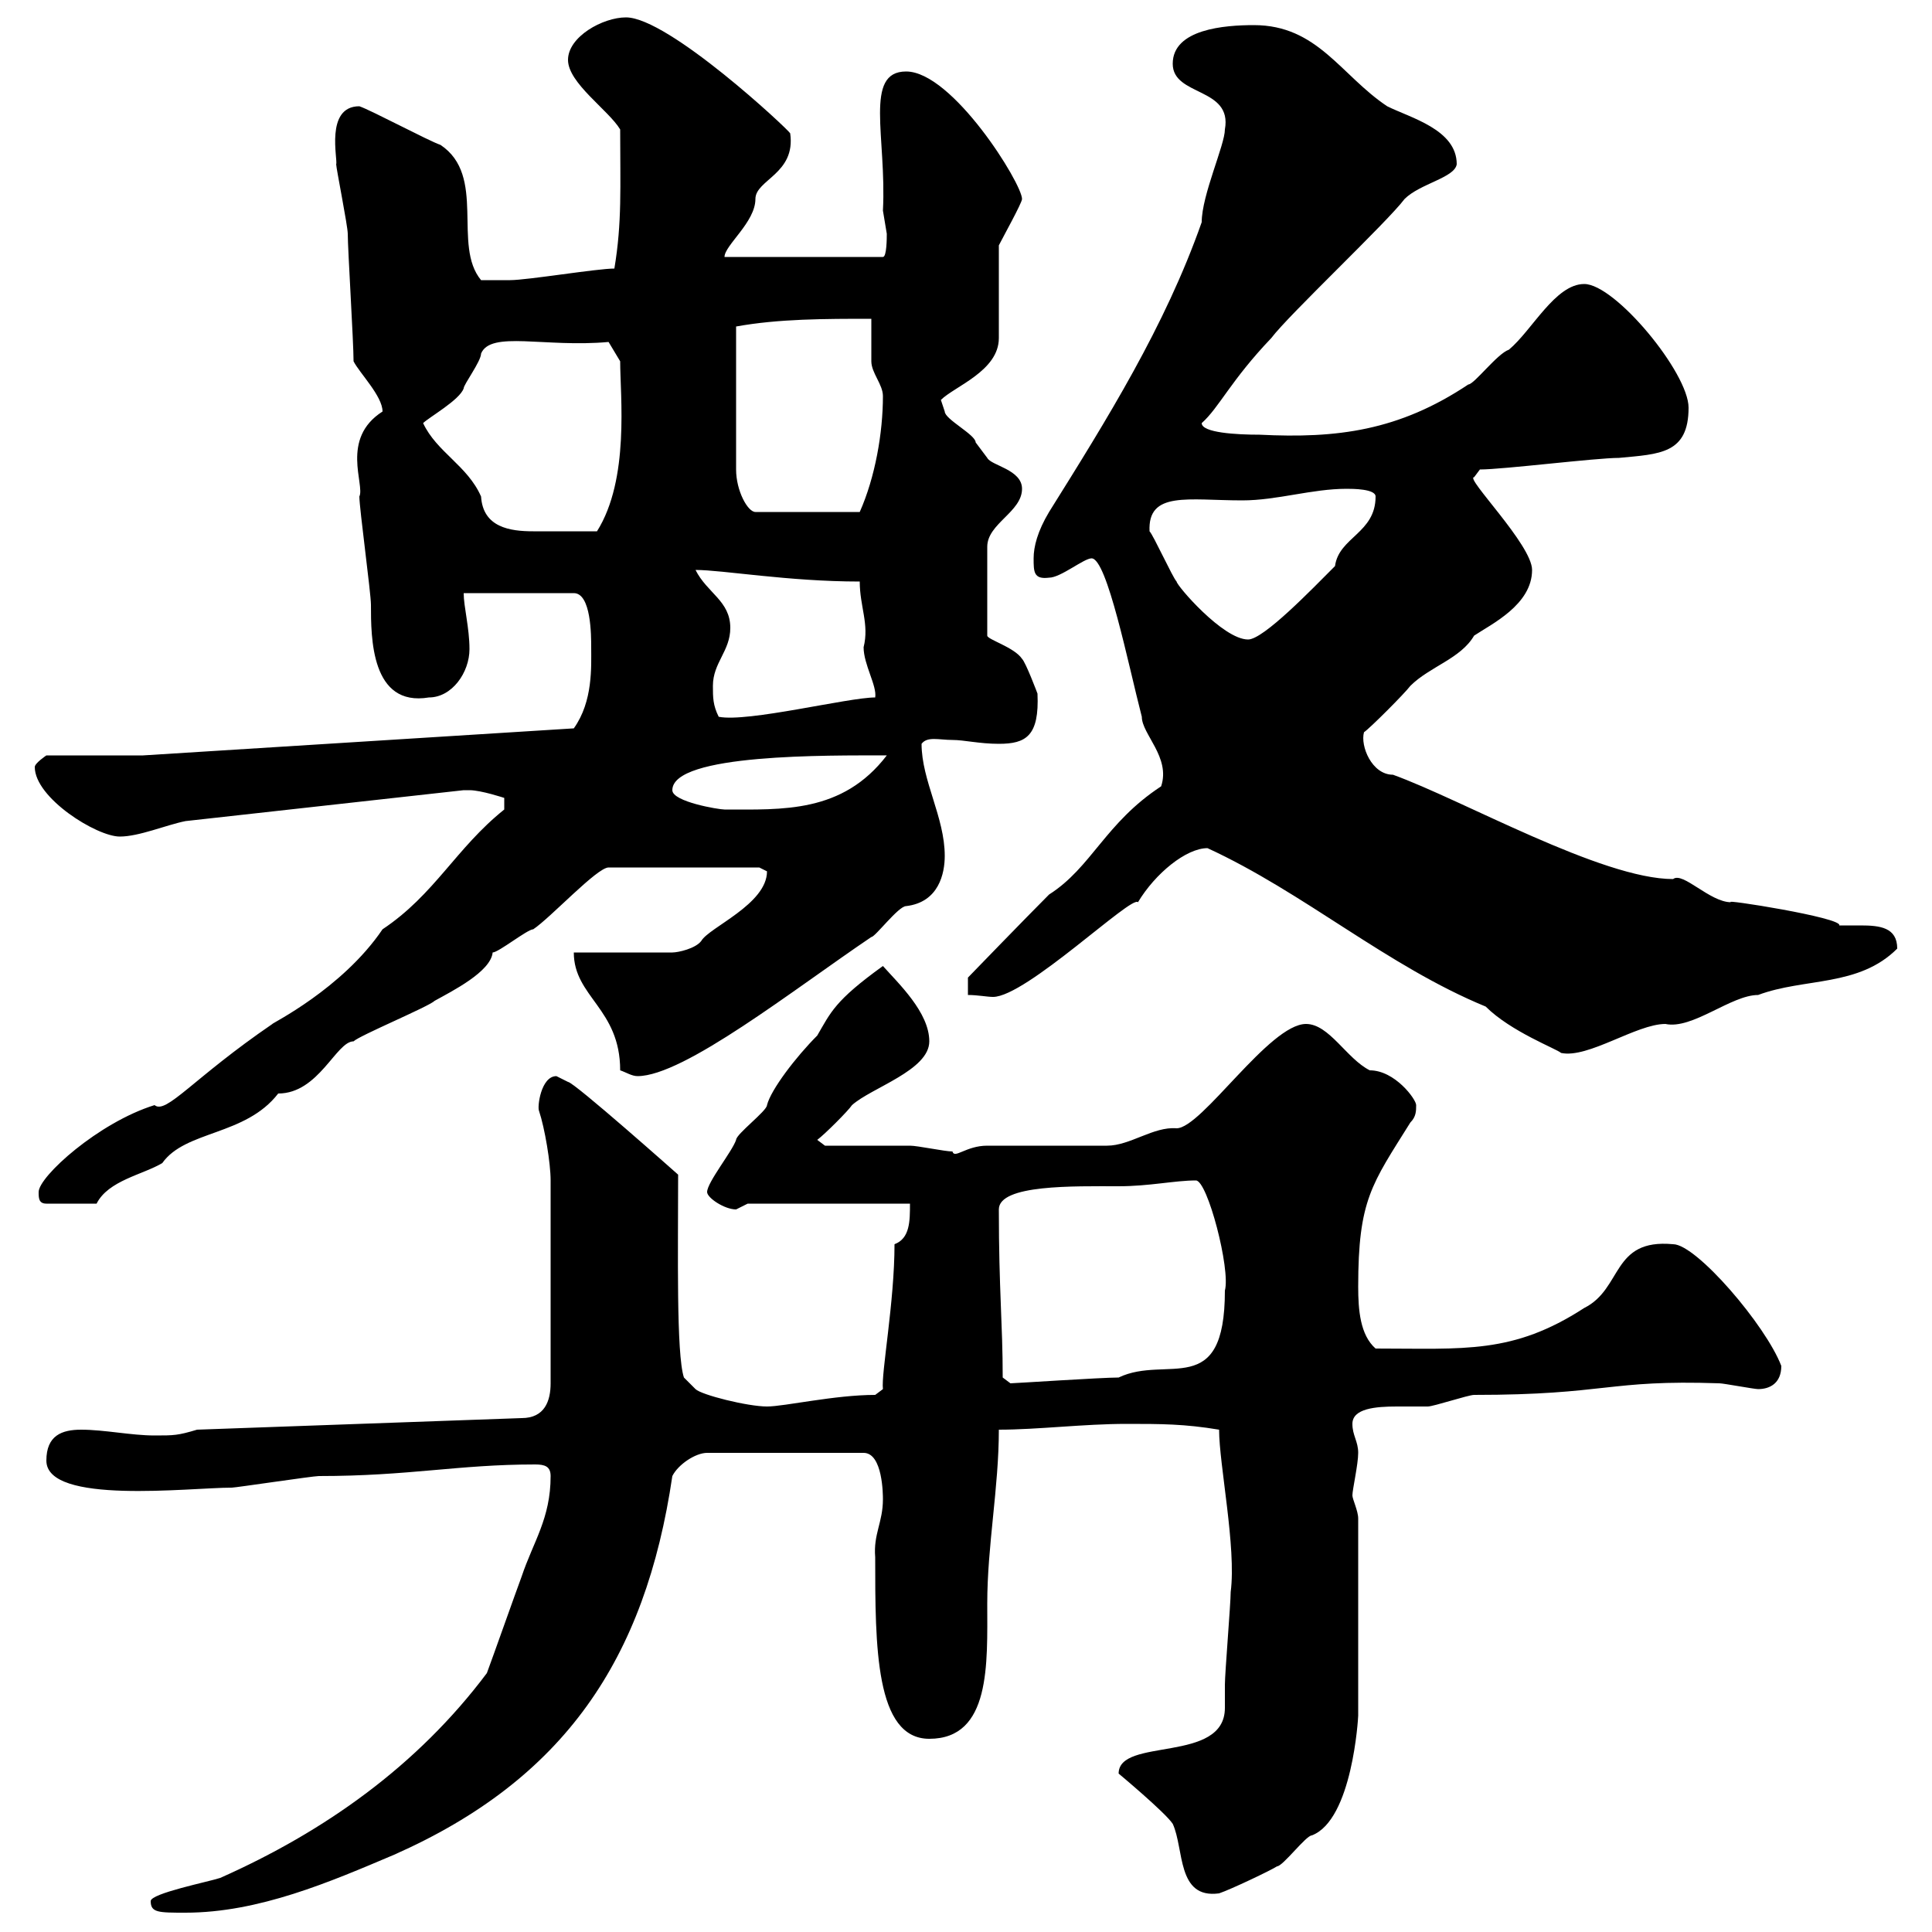 <svg xmlns="http://www.w3.org/2000/svg" xmlns:xlink="http://www.w3.org/1999/xlink" width="300" height="300"><path d="M23.40 295.20C23.40 297 24.60 297 28.80 297C40.20 297 51.30 292.20 61.20 288C87.60 276.30 100.20 257.70 104.40 229.20C105.30 227.40 108 225.60 109.80 225.60L134.10 225.60C137.10 225.60 137.10 232.20 137.10 232.80C137.10 236.40 135.60 238.20 135.90 241.80C135.90 255.60 135.90 270 144.30 270C153.90 270 153.30 258.30 153.30 249C153.30 240 155.10 231 155.10 222C161.10 222 168.30 221.10 174.90 221.10C180.30 221.10 183.90 221.10 189.30 222C189.30 227.40 192 240.30 191.10 247.20C191.10 249 190.20 259.80 190.20 261.60C190.20 263.40 190.20 264.60 190.20 265.20C190.20 273.90 173.70 269.70 173.70 275.40C173.70 275.40 180.90 281.40 182.10 283.20C183.90 287.10 182.70 294.90 189.30 294C191.10 293.40 197.40 290.40 198.30 289.80C199.20 289.80 202.80 285 203.70 285C210 282.60 210.90 266.70 210.90 266.40L210.90 235.80C210.90 234.60 210 232.80 210 232.20C210 231.30 210.90 227.40 210.90 225.60C210.90 223.80 210 222.90 210 221.10C210 218.70 213.60 218.40 216.90 218.40C218.70 218.40 220.50 218.40 221.70 218.40C222.60 218.40 228 216.60 228.90 216.60C249.60 216.60 249.60 214.20 267 214.80C267.60 214.80 272.40 215.70 273 215.70C274.80 215.70 276.60 214.80 276.60 212.10C274.20 205.80 263.40 193.20 259.80 193.20C250.20 192.30 252 200.10 246 203.10C234.90 210.30 227.40 209.40 213.60 209.40C211.20 207.30 210.90 203.40 210.90 199.80C210.90 186.30 213 183.90 219 174.30C219.90 173.40 219.90 172.50 219.90 171.60C219.90 170.70 216.60 166.20 212.70 166.20C209.10 164.40 206.40 159 202.80 159C197.10 159 186.60 175.20 182.70 175.20C179.10 174.90 175.50 177.90 171.90 177.90L153.30 177.90C150 177.90 148.20 180 147.90 178.80C146.70 178.80 142.50 177.90 141.30 177.90C139.50 177.90 129.90 177.90 128.10 177.90L126.90 177C128.10 176.10 131.70 172.50 132.30 171.60C135.30 168.90 144.30 166.20 144.30 161.70C144.30 157.20 139.50 152.70 137.10 150C129.60 155.40 129 157.20 126.90 160.80C123.60 164.10 119.70 169.20 119.10 171.60C119.10 172.50 114.30 176.10 114.30 177C113.70 178.80 109.80 183.60 109.80 185.10C109.80 186 112.50 187.80 114.30 187.80C114.30 187.80 116.10 186.90 116.10 186.90L141.30 186.90C141.30 189.60 141.30 192.30 138.90 193.20C138.90 202.20 136.80 213.30 137.10 215.70L135.90 216.60C129.60 216.60 121.80 218.40 119.10 218.40C116.10 218.40 108.90 216.60 108 215.70L106.20 213.90C105 210.30 105.30 194.40 105.30 182.40C105.30 182.40 89.10 168 88.20 168C88.20 168 86.40 167.10 86.40 167.10C84 167.10 83.40 171.90 83.70 172.50C84.60 175.20 85.50 180.60 85.50 183.30L85.50 214.80C85.50 217.50 84.60 220.20 81 220.20L30.60 222C27.60 222.90 27 222.90 24 222.90C20.40 222.90 16.20 222 12.60 222C9.60 222 7.20 222.90 7.20 226.80C7.20 233.70 29.40 231 36 231C36.60 231 48.60 229.20 49.50 229.20C63.60 229.20 71.10 227.40 83.10 227.40C84.60 227.40 85.50 227.70 85.50 229.20C85.50 235.80 82.80 239.40 81 244.80C80.10 247.20 76.50 257.40 75.60 259.80C64.80 274.20 50.40 284.40 34.20 291.60C32.40 292.20 23.40 294 23.40 295.20ZM155.70 213.90C155.70 205.50 155.10 200.40 155.10 187.80C155.10 183.90 166.80 184.20 173.70 184.20C178.50 184.20 182.40 183.30 185.70 183.30C187.50 183.30 191.10 197.10 190.20 200.40C190.20 217.50 181.20 210.30 173.70 213.90C171 213.90 157.50 214.80 156.90 214.80C156.90 214.80 155.70 213.90 155.70 213.90ZM6 185.10C6 186 6 186.90 7.20 186.90L15 186.90C16.80 183.30 22.20 182.40 25.20 180.60C28.80 175.50 38.10 176.40 43.20 169.80C49.50 169.80 52.20 161.70 54.90 161.70C55.80 160.80 66.60 156.30 67.50 155.40C70.20 153.90 76.20 150.90 76.50 147.90C77.40 147.90 81.90 144.30 82.80 144.30C85.50 142.50 92.70 134.70 94.50 134.70L117.90 134.70C117.90 134.70 119.10 135.30 119.10 135.30C119.10 140.40 110.10 144 108.90 146.10C108 147.30 105.30 147.90 104.40 147.90L89.10 147.90C89.10 154.80 96.30 156.60 96.30 166.20C97.20 166.50 98.10 167.10 99 167.10C106.20 167.10 123.30 153.60 135.30 145.50C135.90 145.50 139.50 140.70 140.70 140.70C145.80 140.10 146.70 135.60 146.70 132.90C146.70 126.90 143.10 121.20 143.10 115.50C144 114.30 145.80 114.90 147.90 114.90C149.70 114.90 152.10 115.50 155.10 115.50C159.30 115.50 161.40 114.30 161.10 107.70C161.10 107.70 159.30 102.90 158.70 102.30C157.50 100.50 153.30 99.30 153.30 98.70L153.30 84.90C153.30 81.30 158.70 79.50 158.70 75.90C158.70 72.90 153.90 72.30 153.30 71.10C153.30 71.10 151.50 68.70 151.50 68.70C151.50 67.50 146.70 65.10 146.70 63.90C146.70 63.90 146.10 62.10 146.10 62.10C148.20 60 155.10 57.60 155.10 52.50L155.10 38.10C155.70 36.90 158.70 31.50 158.70 30.90C158.70 28.50 147.90 11.10 140.70 11.10C134.10 11.10 137.70 21.30 137.10 32.70C137.10 32.70 137.70 36.30 137.70 36.30C137.70 36.90 137.70 39.90 137.10 39.90L112.50 39.90C112.50 38.10 117.30 34.50 117.30 30.90C117.30 27.90 123.60 27 122.70 20.70C122.40 20.10 103.80 2.70 97.20 2.70C93.60 2.70 88.20 5.70 88.20 9.30C88.20 12.90 94.50 17.10 96.30 20.10C96.30 29.10 96.60 34.50 95.40 41.70C92.70 41.70 81.90 43.50 79.20 43.50C77.70 43.50 75.60 43.50 74.70 43.50C70.20 38.10 75.60 27.30 68.40 22.50C66.60 21.90 57.60 17.10 55.80 16.50C50.40 16.50 52.50 24.90 52.20 25.50C52.20 26.10 54 35.10 54 36.30C54 38.70 54.90 53.10 54.90 56.10C55.80 57.90 59.40 61.50 59.40 63.90C52.80 68.10 56.70 75.30 55.80 77.10C55.80 78.90 57.60 92.10 57.60 93.90C57.60 99 57.60 109.80 66.60 108.30C70.20 108.30 72.90 104.40 72.90 100.80C72.90 97.50 72 94.20 72 92.10L89.10 92.10C91.80 92.10 91.80 98.70 91.80 100.50C91.80 103.50 92.10 108.90 89.10 113.10L22.20 117.30L7.20 117.30C7.20 117.30 5.40 118.50 5.40 119.10C5.40 123.90 15 129.90 18.60 129.90C21.60 129.90 25.80 128.10 28.80 127.50L72 122.70C72 122.70 72 122.70 72.90 122.70C74.70 122.70 78.30 123.90 78.30 123.90L78.30 125.70C70.80 131.70 67.50 138.90 59.40 144.30C53.10 153.60 42 159 42.30 159C30 167.40 25.80 173.10 24 171.60C15.30 174.30 6 182.70 6 185.10ZM187.50 131.70C202.50 138.60 215.40 150 230.70 156.30C234.60 160.20 241.80 162.90 242.40 163.50C246.60 164.40 254.10 159 258.60 159C262.80 159.90 268.80 154.50 273 154.50C280.20 151.80 288.60 153.30 294.60 147.30C294.60 144 291.90 143.70 288.90 143.70C288 143.70 286.50 143.70 285.60 143.70C286.20 142.50 267 139.50 268.80 140.10C265.50 140.10 261.30 135.30 259.80 136.50C248.70 136.50 227.10 124.20 216.30 120.30C213 120.30 211.20 115.80 211.80 113.70C212.70 113.10 218.10 107.70 219 106.50C222 103.50 226.80 102.30 228.90 98.70C231.60 96.90 237.90 93.90 237.90 88.50C237.90 84.60 227.40 74.10 228.90 74.10C228.90 74.10 229.80 72.90 229.80 72.90C233.40 72.90 247.80 71.10 251.40 71.10C257.70 70.50 262.20 70.50 262.20 63.30C262.20 57.90 250.80 44.10 246 44.10C241.50 44.10 237.90 51.30 234.30 54.30C232.50 54.90 228.90 59.70 228 59.70C217.20 66.90 207.60 68.10 195.60 67.50C192 67.50 186.60 67.20 186.60 65.70C189.30 63.30 191.10 59.10 197.40 52.50C200.10 48.90 215.40 34.50 218.10 30.90C220.50 28.50 225.90 27.60 226.20 25.50C226.20 20.10 219 18.30 215.40 16.50C208.20 11.70 204.60 3.90 194.70 3.90C190.20 3.90 182.10 4.50 182.10 9.90C182.10 15 191.40 13.50 190.20 20.10C190.20 22.50 186.60 30.30 186.60 34.50C180.90 50.70 171.90 65.10 162.90 79.50C161.10 82.50 160.50 84.90 160.50 86.70C160.50 88.80 160.50 90 162.90 89.70C164.70 89.70 168.30 86.70 169.50 86.70C171.90 86.70 175.20 103.20 177.30 111.30C177.30 114 181.80 117.60 180.30 122.10C171.60 127.80 169.50 134.70 162.90 138.90C159.30 142.50 150.30 151.80 150.30 151.80L150.30 154.50C151.80 154.50 153.30 154.80 154.20 154.80C159.30 154.80 175.80 138.90 176.70 140.10C179.40 135.60 184.20 131.70 187.50 131.70ZM104.40 122.70C104.40 117 128.70 117.30 137.70 117.30C130.80 126.30 121.50 125.70 112.50 125.70C111.60 125.70 104.40 124.50 104.40 122.70ZM110.70 106.50C110.70 102.90 113.40 101.10 113.40 97.50C113.40 93.30 109.80 92.10 108 88.50C112.20 88.50 122.40 90.30 133.50 90.30C133.50 94.20 135 96.90 134.10 100.50C134.10 103.20 136.20 106.50 135.90 108.30C131.70 108.30 116.10 112.20 111.60 111.30C110.70 109.50 110.70 108.30 110.70 106.50ZM178.50 82.50C178.20 76.20 184.50 77.70 192.90 77.70C198.30 77.70 203.70 75.90 209.10 75.90C210 75.90 213.60 75.90 213.60 77.10C213.60 82.80 207.90 83.40 207.30 87.90C203.70 91.50 196.20 99.30 193.80 99.30C189.90 99.30 182.70 90.90 182.70 90.30C182.10 89.70 179.10 83.10 178.50 82.50ZM65.70 65.70C66.60 64.80 71.40 62.10 72 60.30C72 59.70 74.70 56.10 74.70 54.90C76.20 51.30 84.60 54 94.50 53.10L96.30 56.10C96.30 61.50 97.80 74.40 92.70 82.50C89.10 82.50 85.20 82.50 82.80 82.50C79.20 82.50 75 81.90 74.70 77.10C72.60 72.30 67.80 70.20 65.70 65.70ZM114.30 50.70C120.90 49.50 128.10 49.50 135.30 49.50C135.30 50.70 135.30 54.90 135.30 56.10C135.30 57.90 137.10 59.70 137.10 61.50C137.10 67.20 135.90 74.10 133.50 79.50L117.30 79.50C116.10 79.50 114.30 76.20 114.30 72.90Z"/></svg>
